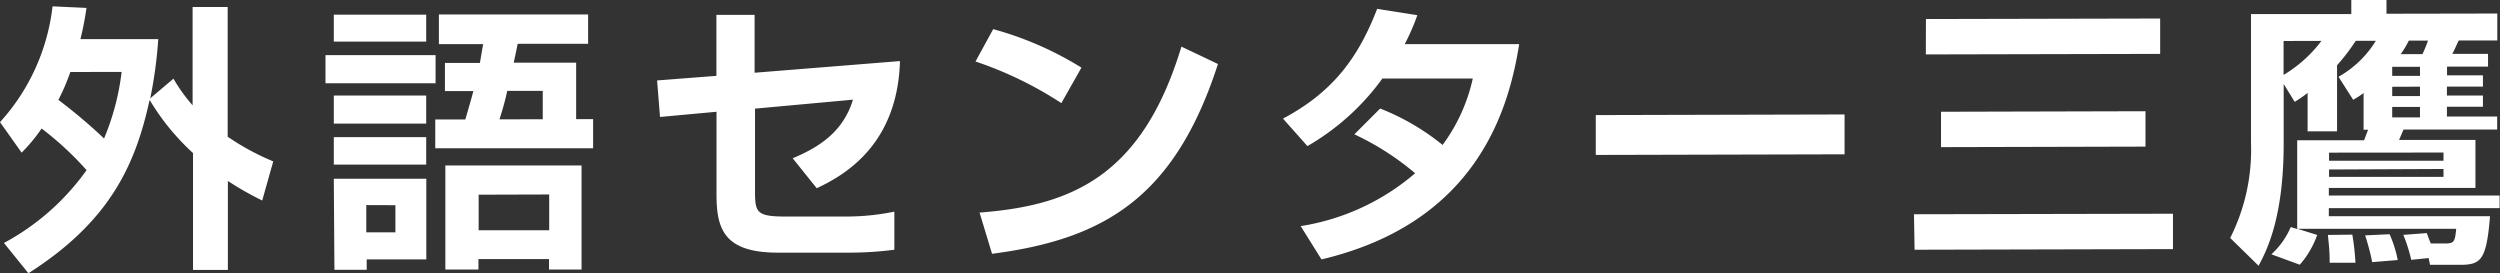 <svg xmlns="http://www.w3.org/2000/svg" viewBox="0 0 240.26 26.26"><rect x="0" y="0" width="240.26" height="26.26" fill="#333333" stroke="none"/><defs><style>.cls-1{fill:#fff}</style></defs><g id="Layer_2" data-name="Layer 2"><path class="cls-1" d="M0 11.74A19.89 19.89 0 0 0 5.05.61l3.26.15a28.47 28.47 0 0 1-.58 3h7.48a42.69 42.69 0 0 1-.77 5.69l2.23-1.89a15.71 15.71 0 0 0 1.84 2.56V.67h3.37v12.47a24 24 0 0 0 4.38 2.37l-1.06 3.76a30.16 30.16 0 0 1-3.3-1.88v8.55h-3.35V14.71a22.54 22.54 0 0 1-4.17-5.11c-1.31 5.94-3.59 11.54-11.65 16.66L.38 23.35a23.21 23.21 0 0 0 7.94-7 30.58 30.58 0 0 0-4.32-4 16.23 16.23 0 0 1-1.92 2.32zm6.76-4.82A20 20 0 0 1 5.61 9.6 50.56 50.56 0 0 1 10 13.31a23.74 23.74 0 0 0 1.69-6.4zM31.28 5.3h10.58V8H31.28zm.8-3.89h8.88V4h-8.88zm0 7.77h8.88v2.7h-8.88zm0 4h8.88v2.64h-8.88zm0 4h8.89v7.75h-5.73v1h-3.1zm3.12 2.53v2.62H38v-2.61zM46.12 6.05c.11-.6.16-1 .32-1.81h-4.26V1.39h14.34v2.82h-6.77c-.11.57-.14.7-.38 1.81h6v5.43H57v2.8H41.83v-2.77h2.89c.29-1 .61-2.08.77-2.73h-2.73v-2.7zm9.77 9.85v10h-3.13v-1h-6.78v1H42.8v-10zM46 18.71v3.42h6.78v-3.44zm6.16-7.25V8.73h-3.41a26.9 26.9 0 0 1-.75 2.74zm34.33-5.59c-.23 8.1-5.4 11-8 12.22l-2.31-2.88c2.38-1 4.83-2.44 5.79-5.63l-9.41.86v8c0 2 .2 2.38 3 2.37h5.86a23 23 0 0 0 4.53-.47V24a33.52 33.52 0 0 1-4.37.28h-6.82c-5.18 0-5.89-2.28-5.9-5.54v-8l-5.43.5-.28-3.51 5.7-.44V1.43h3.67v5.56zM102 9.91a36 36 0 0 0-8.25-4l1.7-3.11a32.12 32.12 0 0 1 8.48 3.7zm-7.86 10.52c8.77-.67 15.62-3.44 19.4-15.95l3.51 1.67C112.87 19.09 106 23 95.34 24.39zm38.5-10a22.65 22.65 0 0 1 6 3.5 16.85 16.85 0 0 0 2.9-6.38h-8.69a23.15 23.15 0 0 1-7.2 6.49l-2.35-2.64c4.7-2.5 7.2-5.74 9.05-10.55l3.86.61A20.82 20.82 0 0 1 135 4.24h11c-1 6.29-4.06 17.15-19 20.69l-2-3.2a22.17 22.17 0 0 0 11-5.08 26.17 26.17 0 0 0-5.84-3.74zm44.63.57v3.83l-23.91.06v-3.83zm6.67 9.59l24.89-.05v3.4L184 24zm1.15-18.76l22.51-.05v3.4l-22.52.05zm1.45 8.91l19.65-.05v3.4l-19.65.05zm41.04 1.73h-.43V8.94a8.51 8.51 0 0 1-1 .65l-1.41-2.21a9.93 9.93 0 0 0 3.59-3.46h-1.93a19.38 19.38 0 0 1-1.8 2.35v6.35h-2.83V8.93a12.35 12.35 0 0 1-1.24.86l-1.06-1.72v5.75c0 7.26-1.71 10.39-2.41 11.72l-2.73-2.67a18.81 18.81 0 0 0 2-9.13V1.35h9.64V0h3.38v1.32L240 1.3v2.59h-3.7c-.08.13-.32.7-.62 1.29h3.43V6.4h-3.94v.84h3.45v1.08h-3.46v.86h3.46v1.08h-3.46v.94h4.83v1.25h-9l-.43 1h7.34v4.61h-14.09v.73h16.41V20h-16.41v.78h15.49c-.34 4.29-.9 4.67-2.93 4.67h-2.83l-.14-.65-1.67.17a15.37 15.37 0 0 0-.76-2.4l2.26-.17c.08.24.22.62.38 1H235c.84 0 .94-.17 1.05-1.41H220.8l1.89.59a8.7 8.7 0 0 1-1.67 2.86l-2.73-1a7.58 7.58 0 0 0 1.86-2.62l.62.19v-8.53h6.43zm-8.12-8.53V7.2a12.69 12.69 0 0 0 3.64-3.27zm6.61 18.61a24.71 24.71 0 0 1 .3 2.7h-2.48c0-1.11-.06-1.57-.17-2.67zm-2.24-7.88v.78h11v-.79zm0 1.62V17h11v-.76zm5.82 6.22a11.21 11.21 0 0 1 .78 2.48l-2.45.2a23.64 23.64 0 0 0-.68-2.57zm.25-16.09v.87h2.67v-.87zm0 1.92v.89h2.67v-.9zm0 1.94v1h2.67v-1zm2.91-5.08a12.38 12.38 0 0 0 .53-1.3h-1.84a9.38 9.38 0 0 1-.78 1.3z" id="デザイン"/></g></svg>